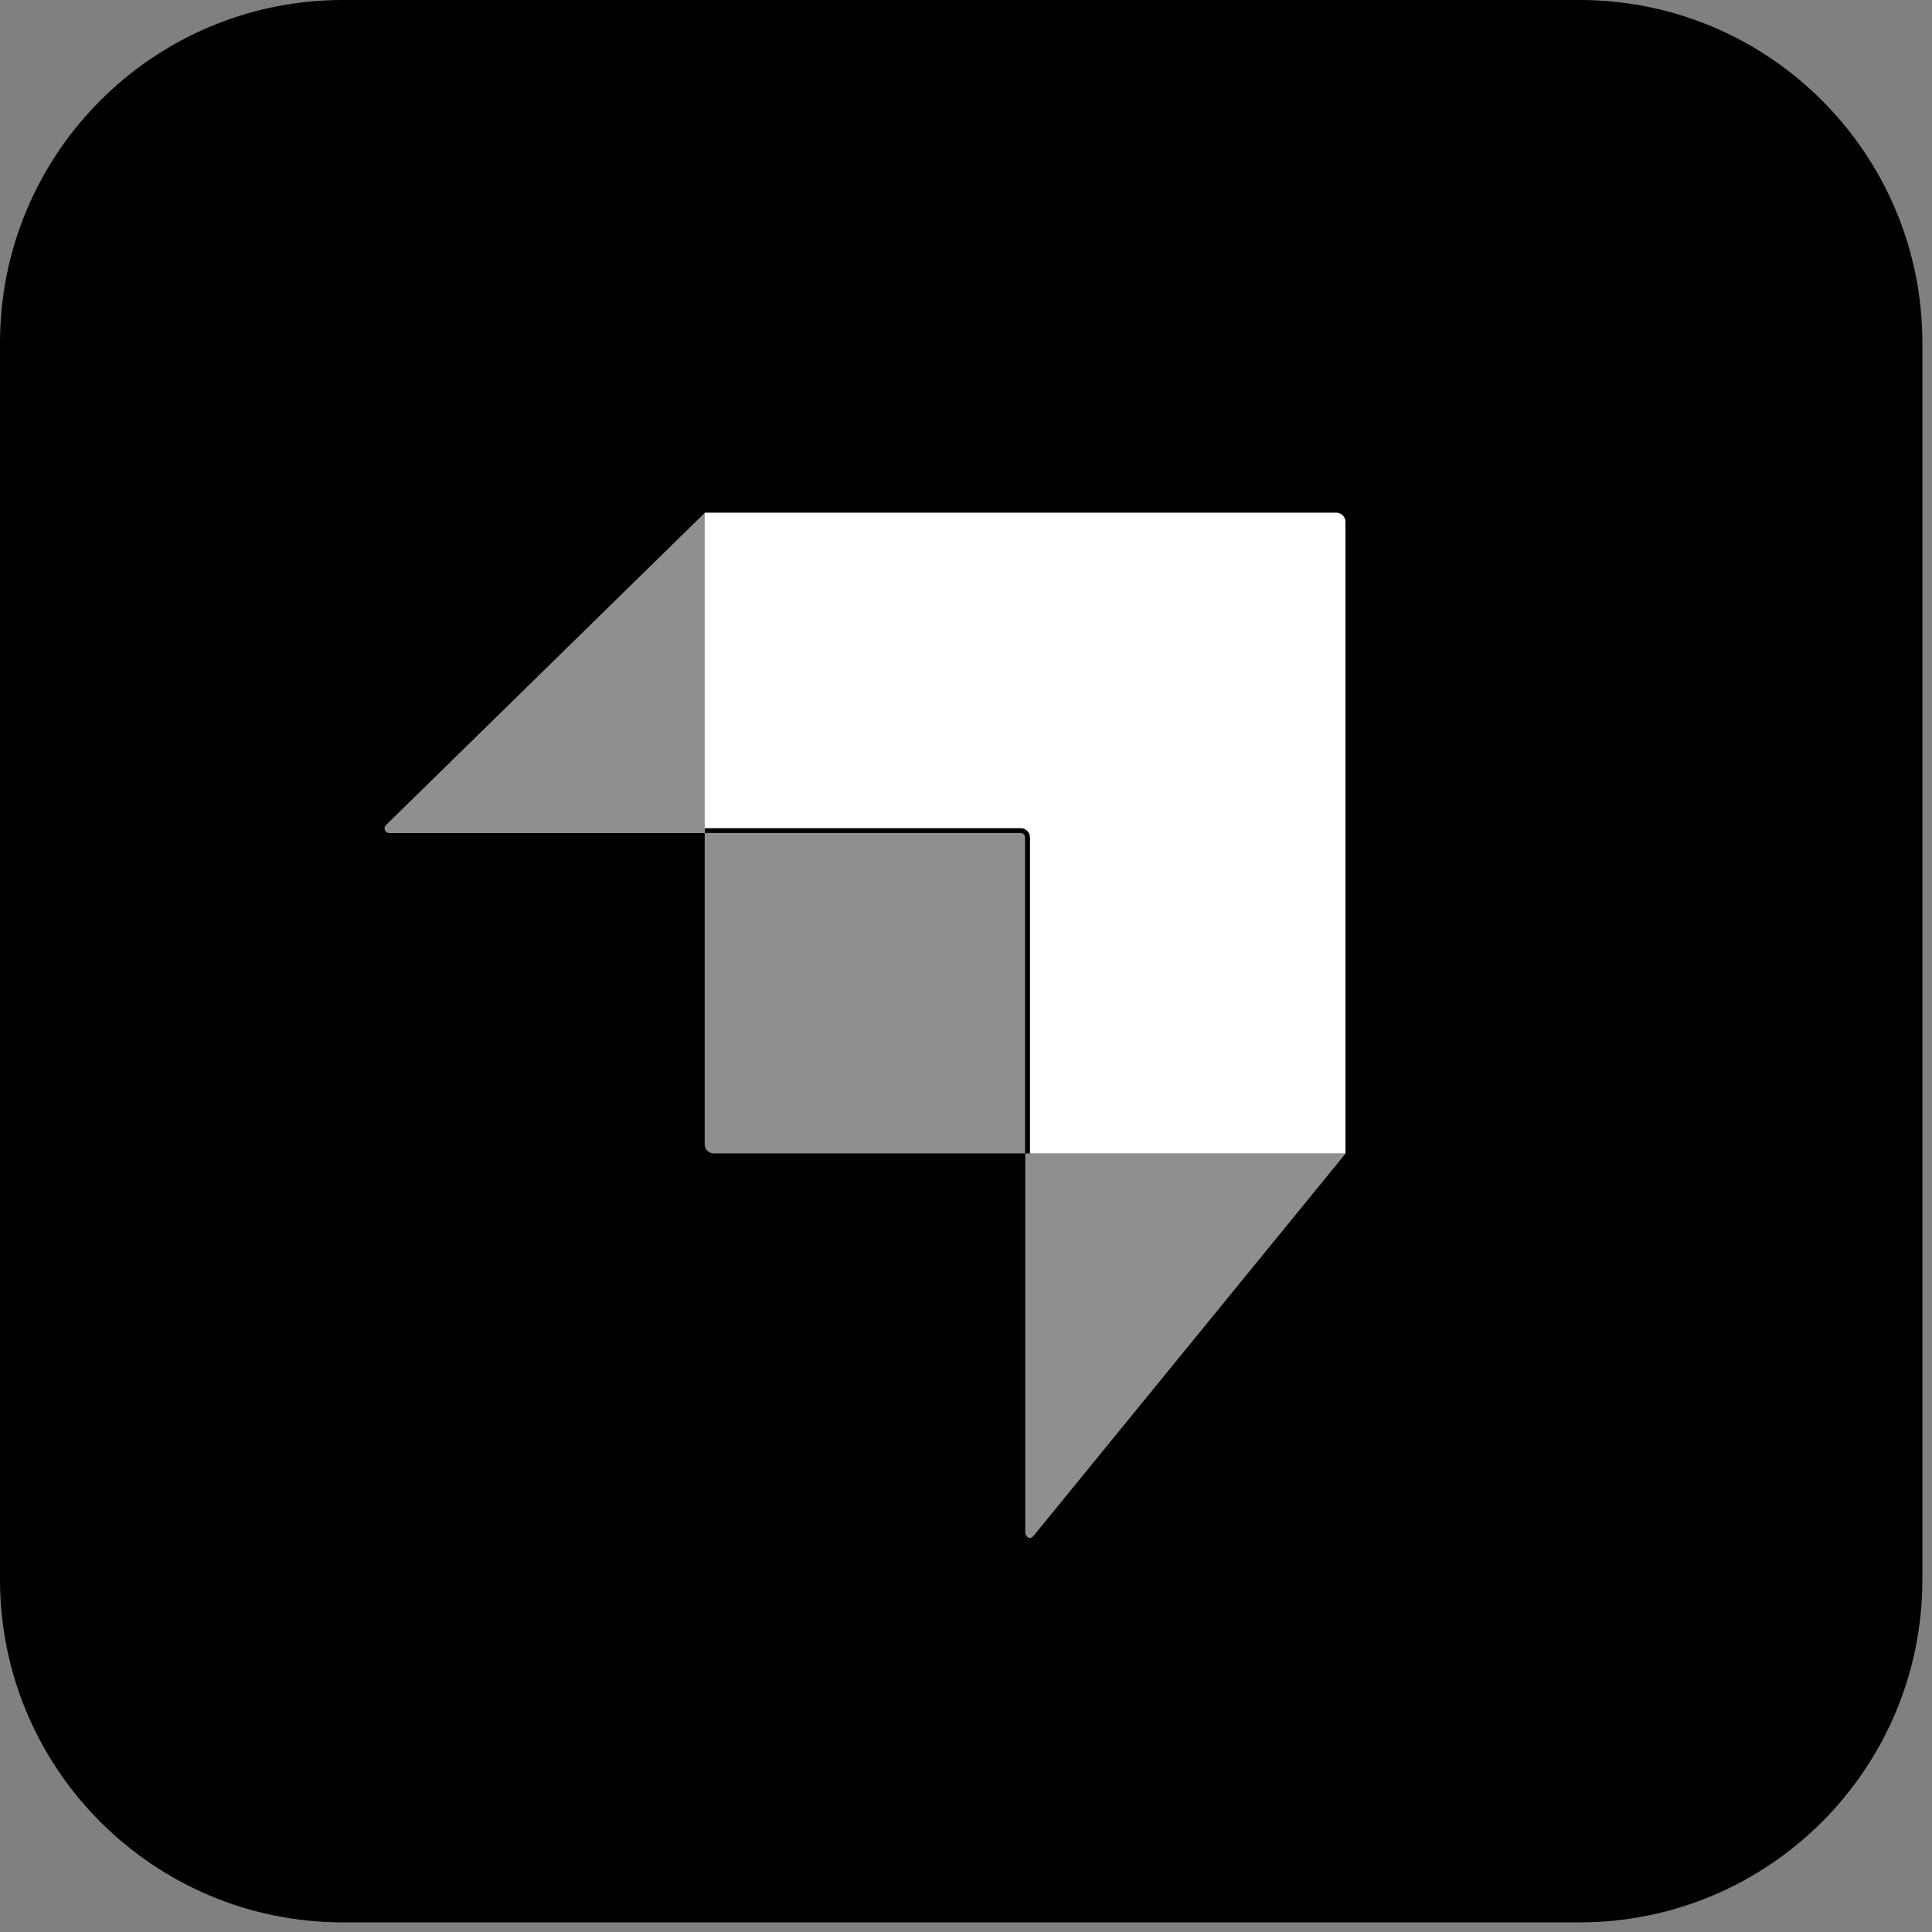 <svg width="67" height="67" viewBox="0 0 67 67" fill="none" xmlns="http://www.w3.org/2000/svg">
<rect x="0" y="0" width="67" height="67" fill="#808080" stroke="none"/>
<path d="M54.777 0H11.889C5.323 0 0 5.323 0 11.889V54.777C0 61.343 5.323 66.666 11.889 66.666H54.777C61.343 66.666 66.666 61.343 66.666 54.777V11.889C66.666 5.323 61.343 0 54.777 0Z" fill="black"/>
<path fill-rule="evenodd" clip-rule="evenodd" d="M46.34 17.779H24.438V28.72H35.4C35.576 28.72 35.719 28.863 35.719 29.04V40.001H46.66V18.099C46.66 17.922 46.516 17.779 46.34 17.779Z" fill="white"/>
<path opacity="0.56" fill-rule="evenodd" clip-rule="evenodd" d="M24.447 17.779V28.89H13.502C13.354 28.89 13.28 28.715 13.385 28.613L24.447 17.779Z" fill="white"/>
<path opacity="0.56" fill-rule="evenodd" clip-rule="evenodd" d="M35.832 53.275C35.73 53.4 35.555 53.311 35.555 53.134V40H46.666L35.832 53.275Z" fill="white"/>
<path opacity="0.56" d="M24.438 28.887H35.391C35.478 28.887 35.548 28.957 35.548 29.044V39.998H24.753C24.578 39.998 24.438 39.857 24.438 39.682V28.887Z" fill="white"/>
</svg>
